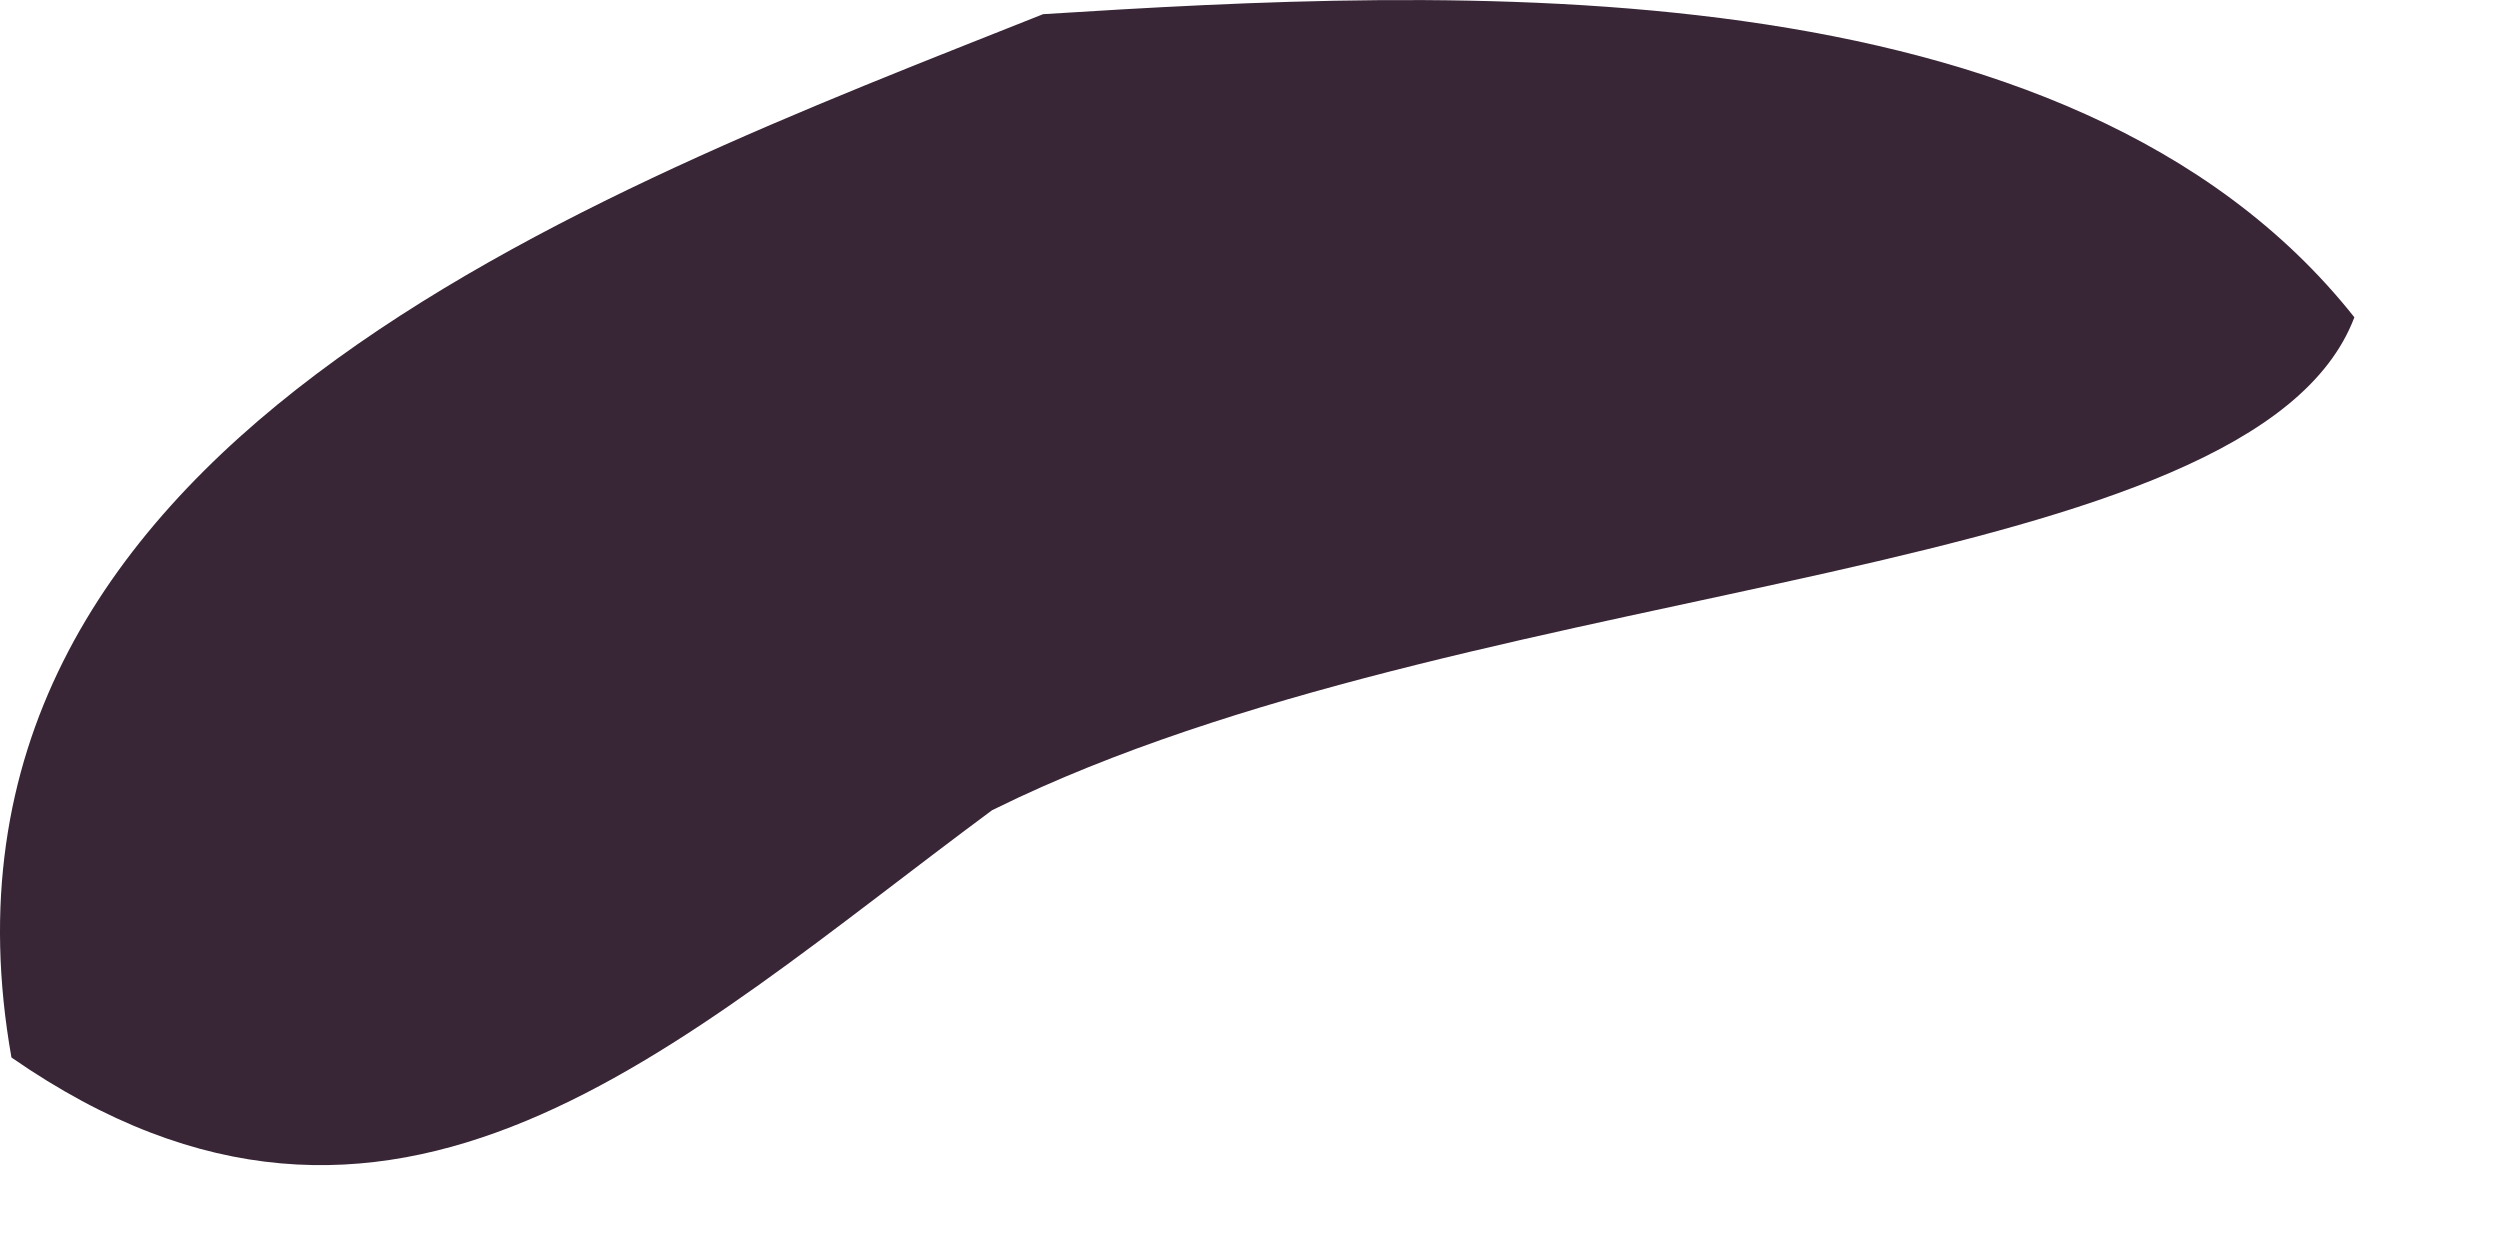 <?xml version="1.0" encoding="utf-8"?>
<svg xmlns="http://www.w3.org/2000/svg" fill="none" height="100%" overflow="visible" preserveAspectRatio="none" style="display: block;" viewBox="0 0 12 6" width="100%">
<path d="M5.007 0.068C6.949 -0.054 9.931 -0.206 11.301 1.523C10.82 2.792 7.207 2.748 4.891 3.827L4.762 3.889C3.241 5.015 1.885 6.345 0.055 5.076C-0.466 2.137 2.831 0.934 5.007 0.068Z" fill="#382637" id="Vector"/>
</svg>